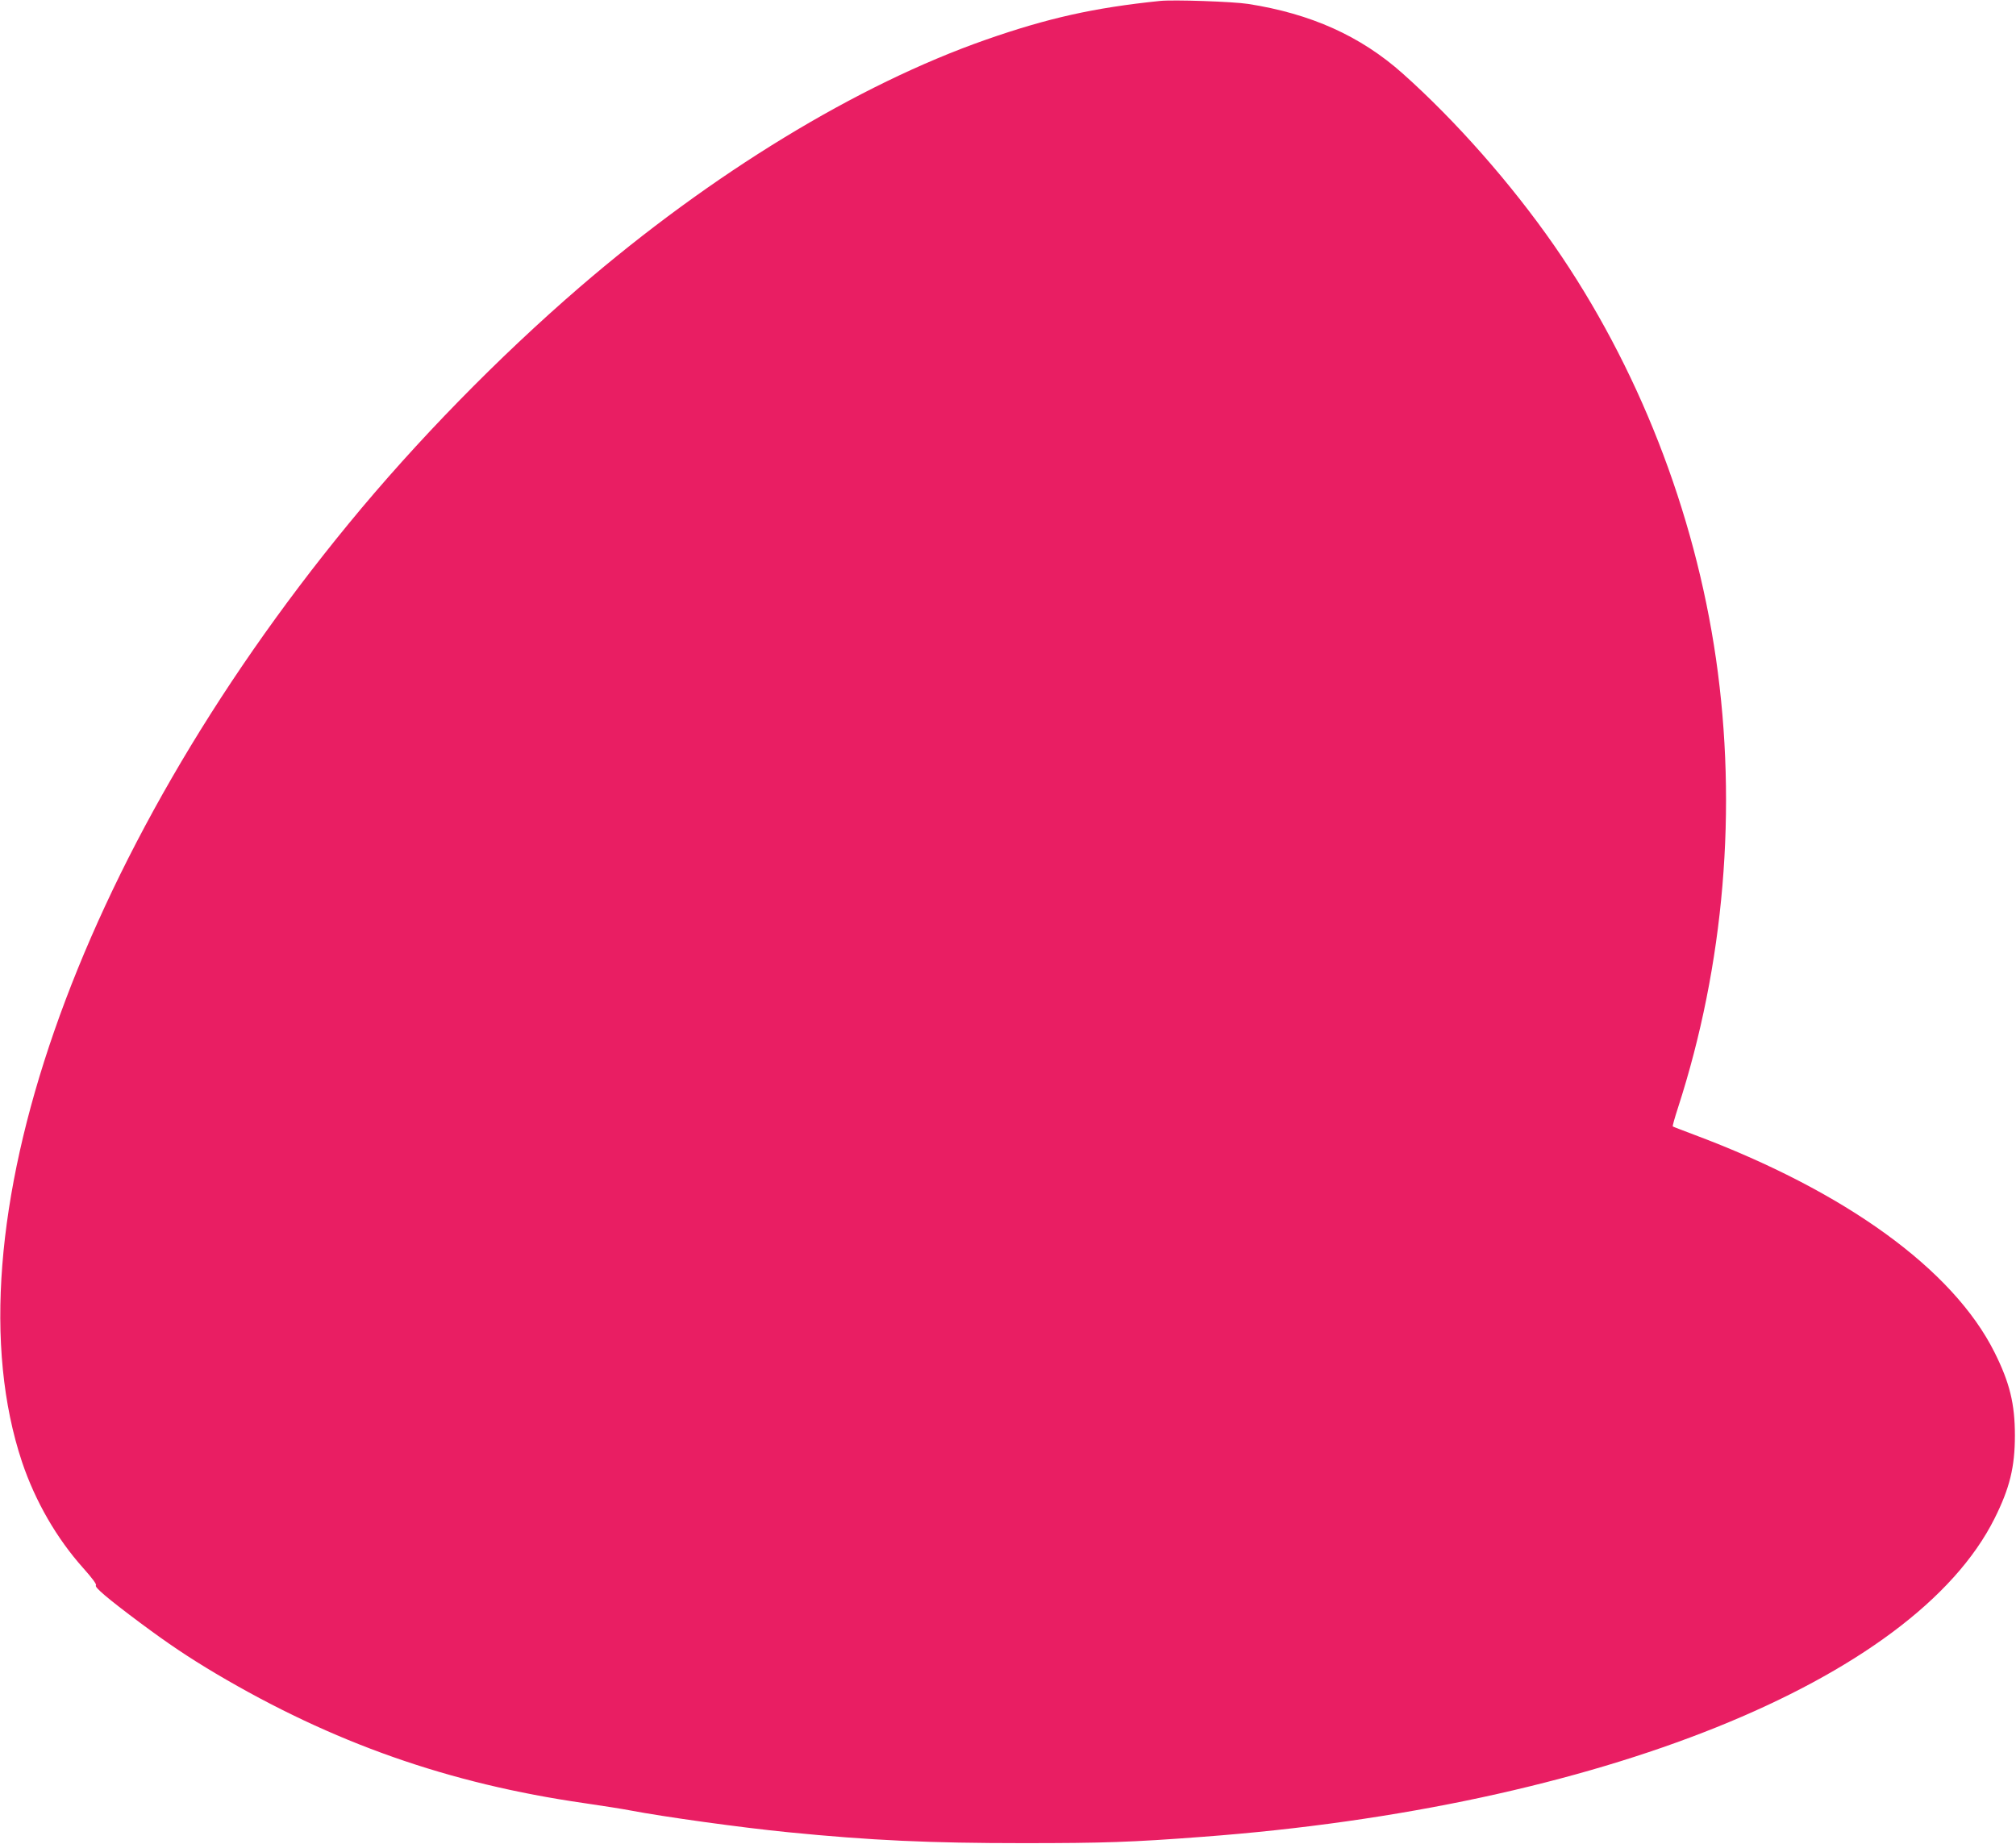 <?xml version="1.0" standalone="no"?>
<!DOCTYPE svg PUBLIC "-//W3C//DTD SVG 20010904//EN"
 "http://www.w3.org/TR/2001/REC-SVG-20010904/DTD/svg10.dtd">
<svg version="1.0" xmlns="http://www.w3.org/2000/svg"
 width="1280pt" height="1171pt" viewBox="0 0 1280 1171"
 preserveAspectRatio="xMidYMid meet">
<g transform="translate(0,1171) scale(0.1,-0.1)"
fill="#e91e63" stroke="none">
<path d="M7365 11704 c-419 -43 -713 -109 -1105 -246 -817 -286 -1741 -849
-2580 -1572 -515 -444 -1037 -978 -1466 -1501 -1731 -2108 -2562 -4496 -2074
-5959 84 -249 219 -484 389 -674 57 -64 86 -103 80 -109 -11 -11 72 -82 281
-238 180 -134 307 -219 480 -322 743 -440 1478 -699 2340 -823 118 -17 249
-38 290 -46 215 -41 703 -109 1007 -139 525 -52 898 -69 1488 -69 512 0 691 6
1138 40 2511 187 4518 994 5031 2022 96 192 129 326 129 527 0 201 -33 335
-129 527 -263 527 -947 1023 -1909 1383 -71 27 -132 50 -134 52 -3 2 12 54 32
116 295 910 379 1906 242 2855 -136 937 -496 1857 -1028 2624 -272 391 -624
791 -962 1092 -266 237 -582 379 -980 441 -96 15 -476 28 -560 19z"/>
</g>
</svg>
